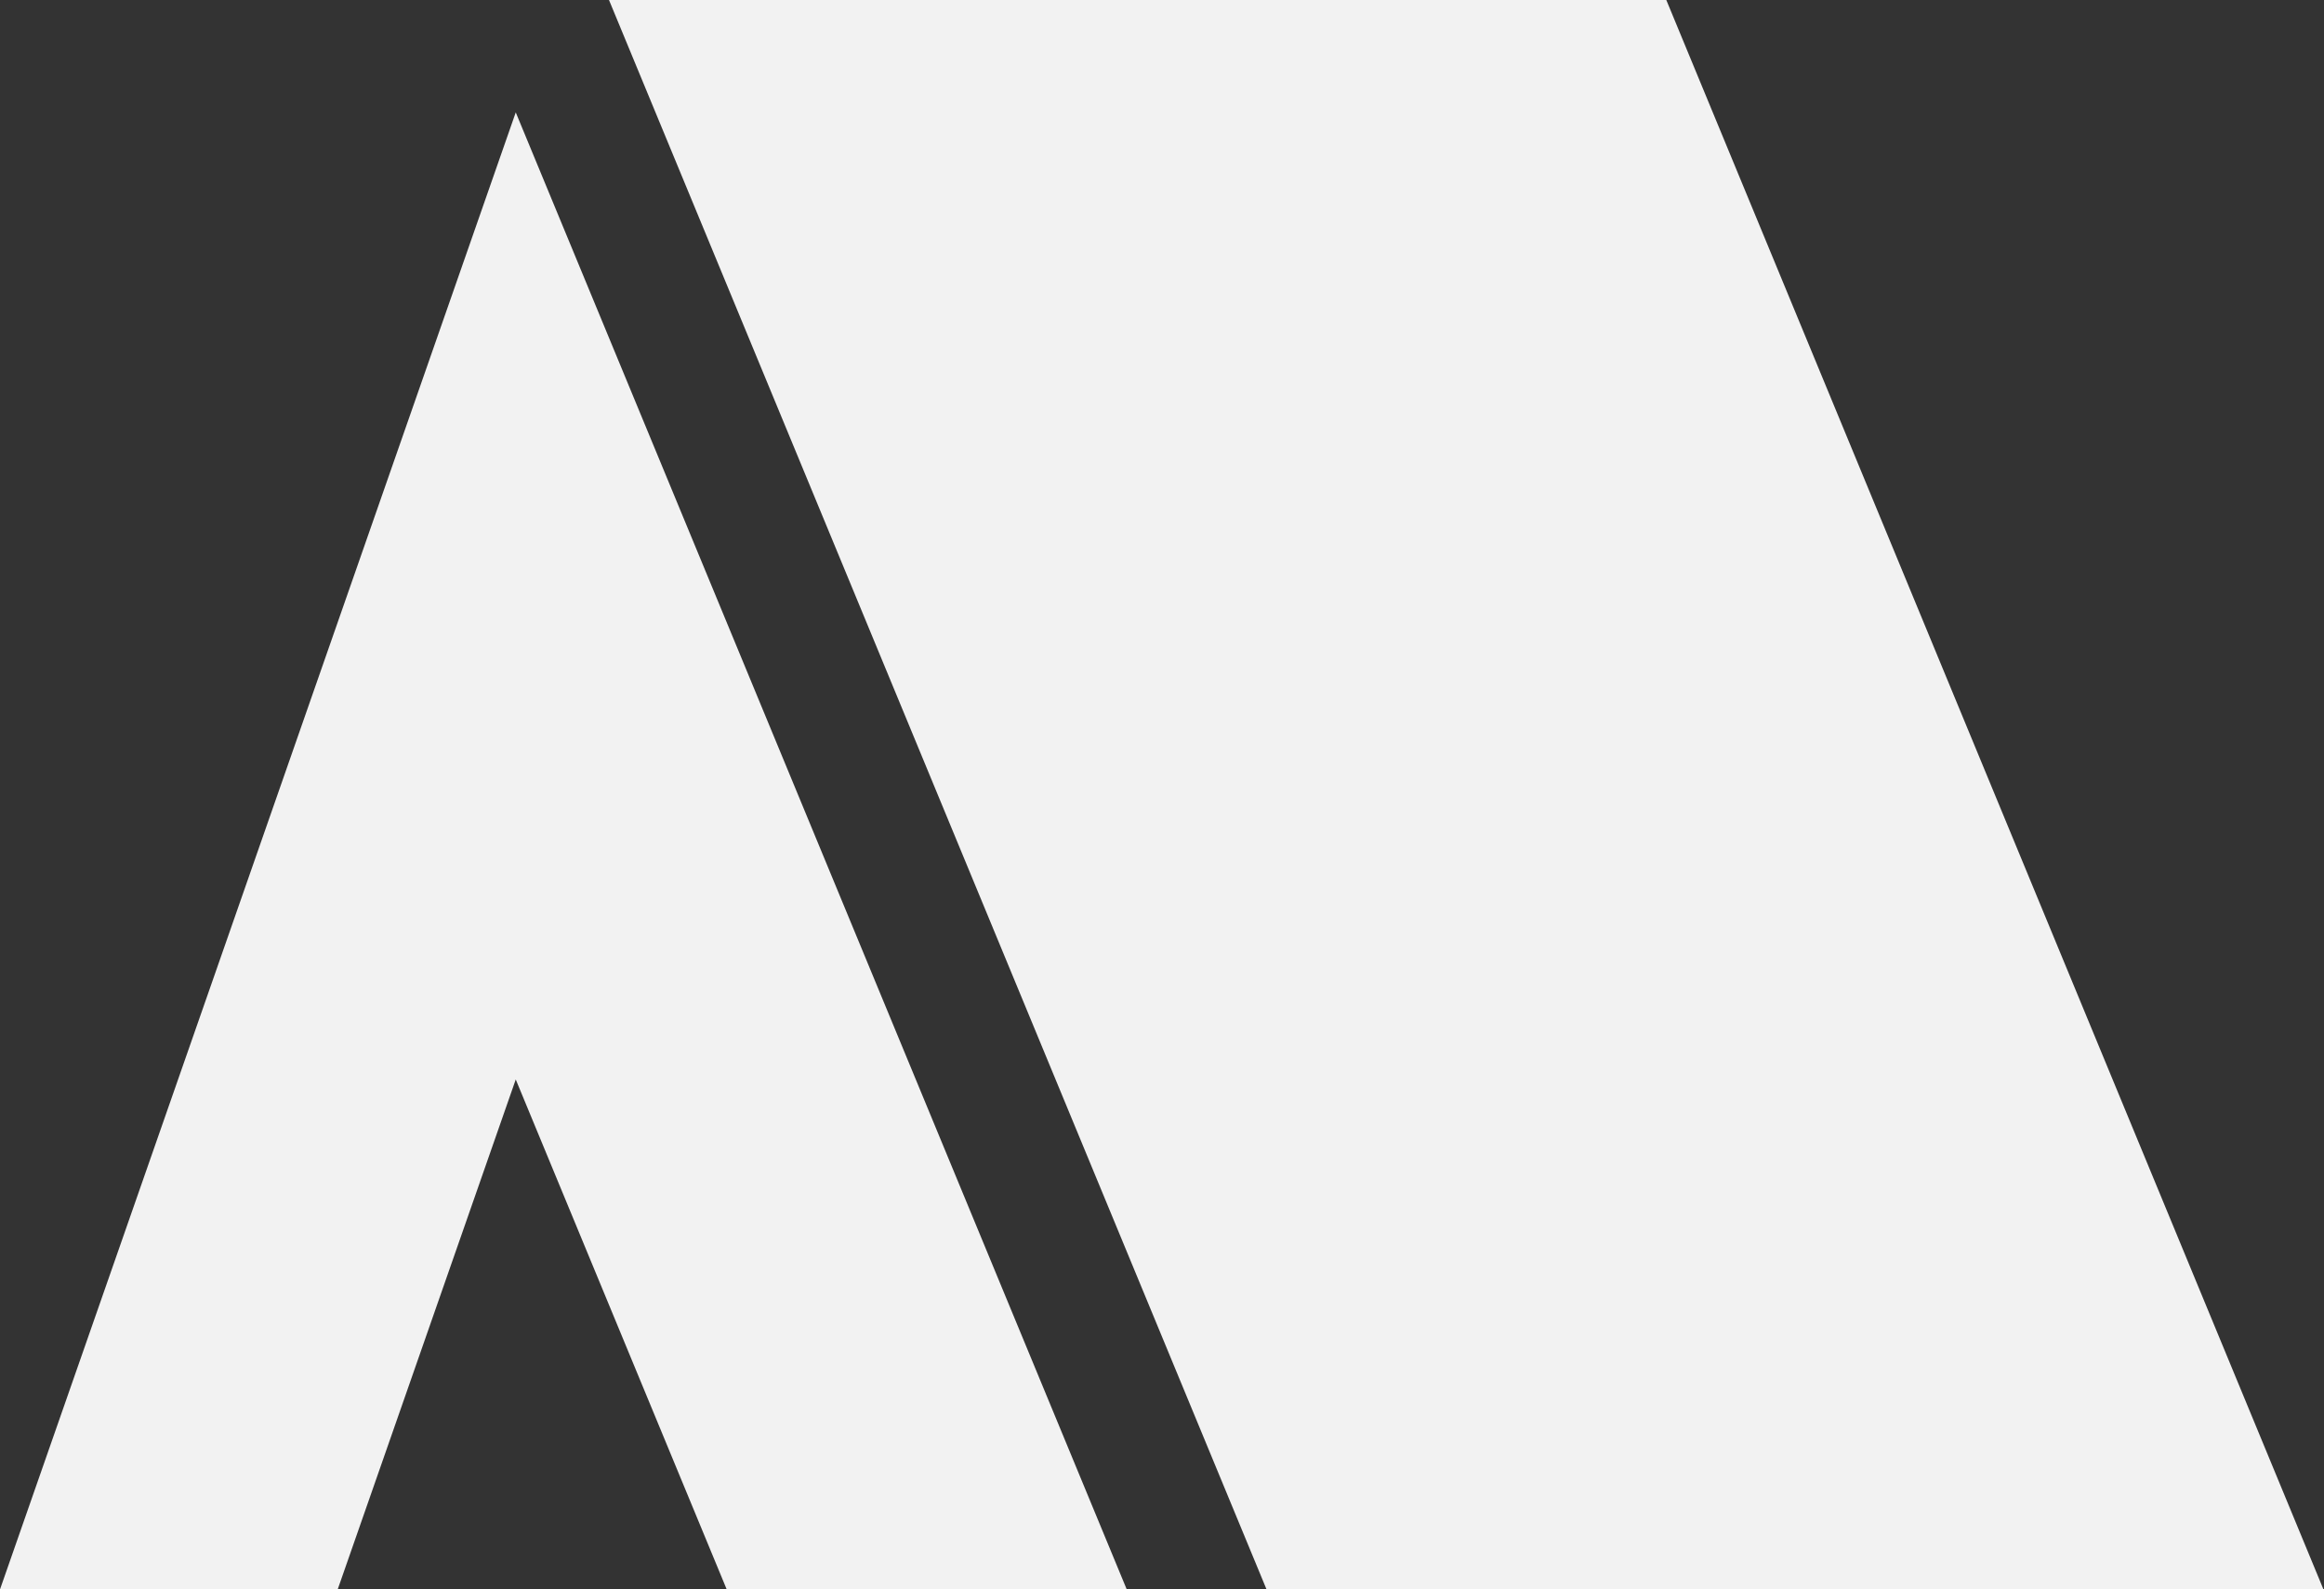 <svg xmlns="http://www.w3.org/2000/svg" width="17.371" height="11.878" viewBox="0 0 17.371 11.878">
  <rect x="0" y="0" width="17.371" height="11.878" fill="#333333" stroke="none"/>
  <g id="グループ_897" data-name="グループ 897" transform="translate(0 0)">
    <path id="パス_9227" data-name="パス 9227" d="M0,11.878H2.524L3.855,8.067l1.577,3.811h2.99L3.855.84Z" fill="#f2f2f2"/>
    <path id="パス_9228" data-name="パス 9228" d="M4.552,0,9.467,11.878h7.9L12.455,0Z" fill="#f2f2f2"/>
  </g>
</svg>
